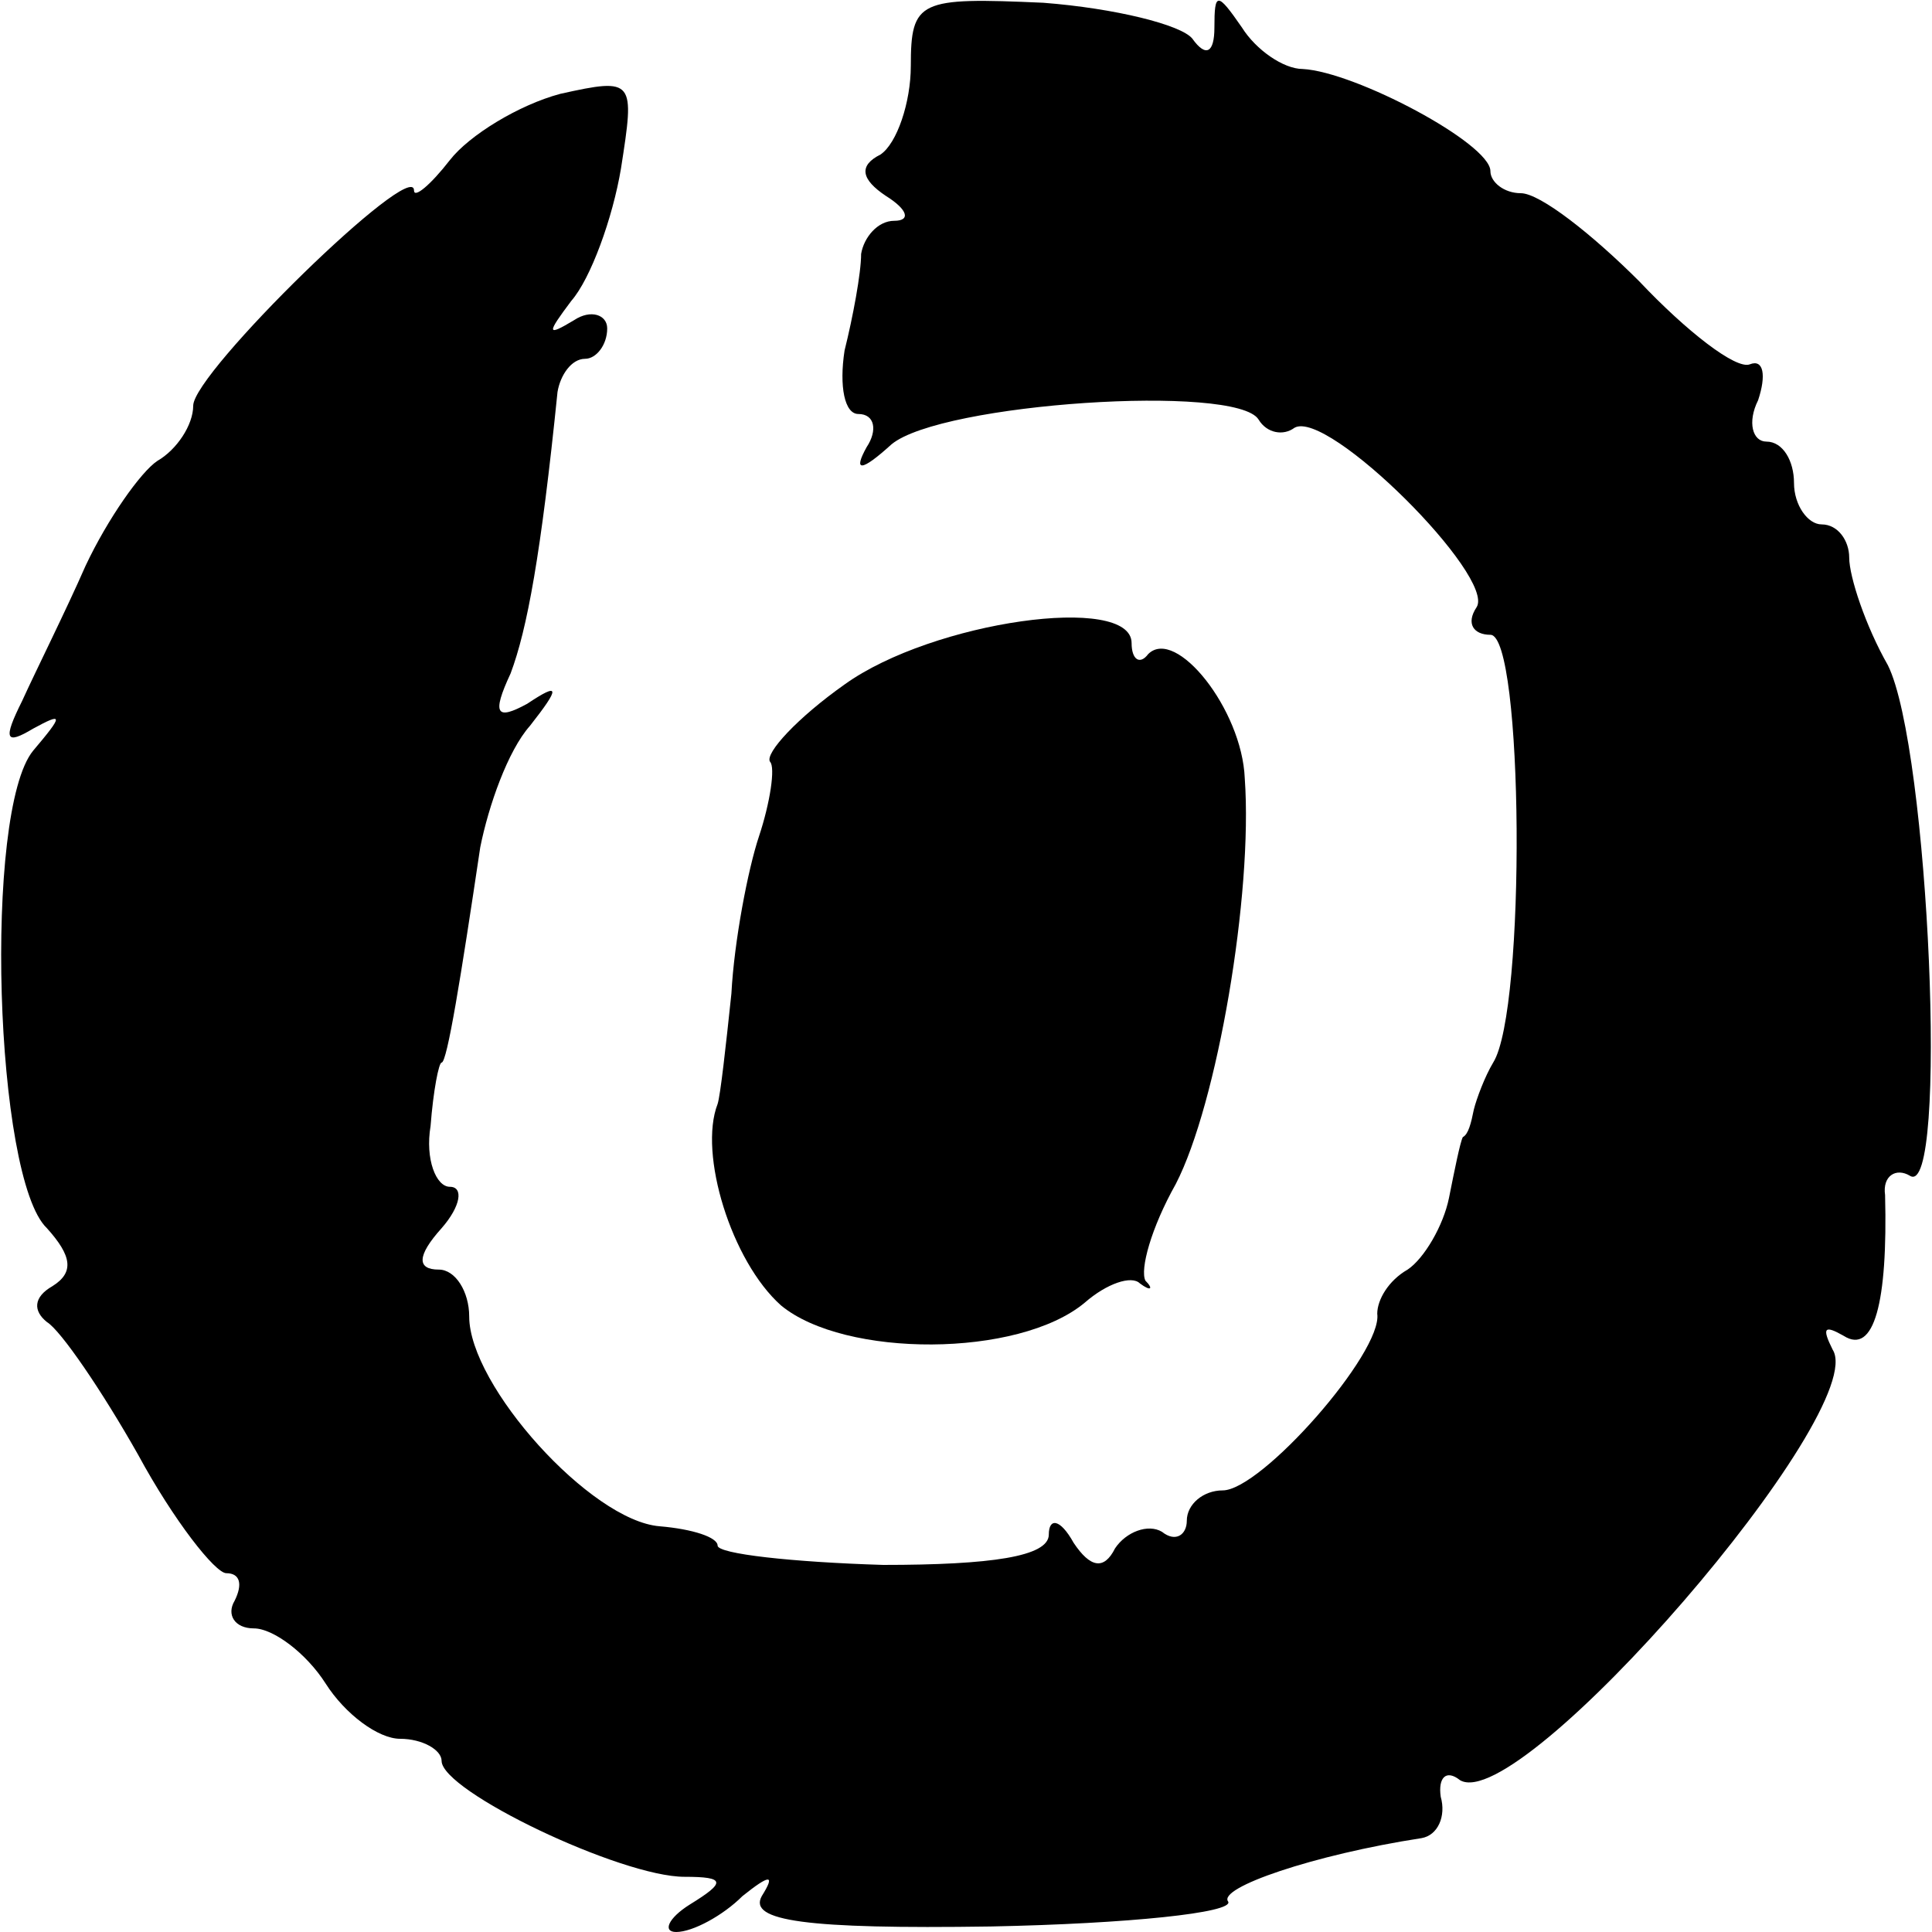 <?xml version="1.0" standalone="no"?>
<!DOCTYPE svg PUBLIC "-//W3C//DTD SVG 20010904//EN"
 "http://www.w3.org/TR/2001/REC-SVG-20010904/DTD/svg10.dtd">
<svg version="1.0" xmlns="http://www.w3.org/2000/svg"
 width="70pt" height="70pt" viewBox="0 0 70 70"
 preserveAspectRatio="xMidYMid meet">
<g transform="translate(0,70) scale(0.1,-0.1)"
fill="#000000" stroke="none">
<path d="M330 676 c0 -13 -5 -28 -11 -32 -8 -4 -7 -9 2 -15 8 -5 9 -9 3 -9 -6
0 -11 -6 -12 -12 0 -7 -3 -23 -6 -35 -2 -13 0 -23 5 -23 6 0 7 -6 3 -12 -5 -9
-2 -9 9 1 18 15 125 22 133 9 3 -5 9 -6 13 -3 12 7 73 -54 66 -65 -4 -6 -1
-10 5 -10 12 0 13 -136 1 -155 -3 -5 -6 -13 -7 -17 -1 -5 -2 -9 -4 -10 -1 -2
-3 -12 -5 -22 -2 -10 -9 -22 -15 -26 -7 -4 -11 -11 -11 -16 2 -14 -42 -64 -56
-64 -7 0 -13 -5 -13 -11 0 -5 -4 -8 -9 -4 -5 3 -13 0 -17 -6 -4 -8 -9 -7 -15
2 -5 9 -9 9 -9 3 0 -8 -21 -11 -60 -11 -33 1 -60 4 -60 7 0 3 -9 6 -21 7 -25
2 -69 51 -69 76 0 9 -5 17 -11 17 -8 0 -8 5 1 15 7 8 8 15 3 15 -5 0 -9 10 -7
22 1 13 3 23 4 23 2 0 7 31 14 78 3 15 10 35 18 44 11 14 11 16 -1 8 -11 -6
-13 -4 -6 11 6 16 11 43 17 102 1 6 5 12 10 12 4 0 8 5 8 11 0 5 -6 7 -12 3
-10 -6 -10 -5 -1 7 7 8 15 30 18 48 5 32 5 33 -22 27 -15 -4 -33 -15 -40 -24
-7 -9 -13 -14 -13 -11 0 12 -80 -66 -80 -78 0 -7 -6 -16 -13 -20 -6 -4 -18
-21 -26 -38 -7 -16 -18 -38 -23 -49 -7 -14 -6 -16 4 -10 11 6 11 5 0 -8 -18
-22 -14 -155 5 -173 9 -10 10 -16 2 -21 -7 -4 -7 -9 -2 -13 5 -3 20 -25 33
-48 13 -24 28 -43 32 -43 5 0 6 -4 3 -10 -3 -5 0 -10 7 -10 7 0 19 -9 26 -20
7 -11 19 -20 27 -20 8 0 15 -4 15 -8 0 -11 65 -42 88 -42 15 0 15 -2 2 -10 -8
-5 -10 -10 -5 -10 6 0 17 6 24 13 10 8 12 8 7 0 -5 -9 16 -12 83 -11 50 1 88
5 86 9 -4 5 31 17 70 23 6 1 9 8 7 15 -1 7 2 10 7 6 22 -13 149 134 135 156
-4 8 -3 9 4 5 11 -7 16 12 15 51 -1 7 4 10 9 7 14 -9 7 155 -8 185 -8 14 -14
32 -14 39 0 6 -4 12 -10 12 -5 0 -10 7 -10 15 0 8 -4 15 -10 15 -5 0 -7 7 -3
15 3 9 2 15 -3 13 -5 -2 -23 12 -40 30 -17 17 -36 32 -43 32 -6 0 -11 4 -11 8
0 10 -49 36 -68 37 -7 0 -17 7 -22 15 -9 13 -10 13 -10 0 0 -9 -3 -11 -8 -4
-4 5 -28 11 -54 13 -45 2 -48 1 -48 -23z"/>
<path d="M306 452 c-17 -12 -29 -25 -27 -28 2 -2 0 -15 -4 -27 -4 -12 -9 -38
-10 -57 -2 -19 -4 -37 -5 -40 -7 -18 5 -57 23 -73 23 -19 86 -19 110 1 8 7 17
10 20 7 4 -3 5 -2 2 1 -2 4 2 19 11 35 15 29 28 105 25 147 -1 25 -25 55 -35
45 -3 -4 -6 -2 -6 4 0 18 -72 8 -104 -15z"/>
</g>
</svg>
